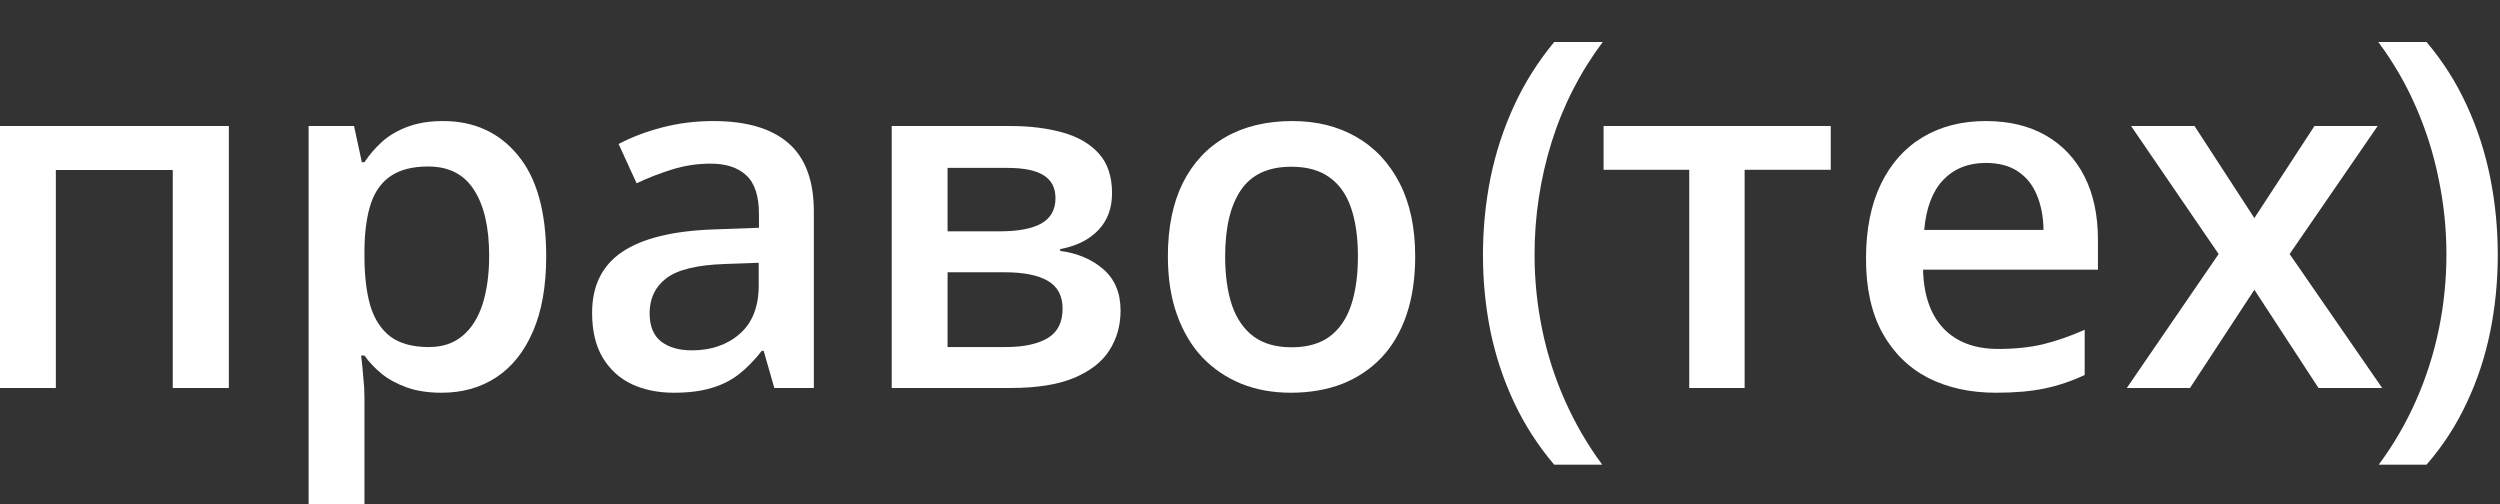 <svg width="119" height="24" viewBox="0 0 119 24" fill="none" xmlns="http://www.w3.org/2000/svg">
<rect x="0" y="0" width="119" height="24" fill="#333333" stroke="none"/>
<path d="M118.894 12.138C118.894 13.385 118.774 14.601 118.534 15.788C118.294 16.975 117.922 18.101 117.419 19.167C116.923 20.234 116.285 21.218 115.504 22.119H113.228C113.934 21.165 114.528 20.144 115.008 19.055C115.489 17.966 115.849 16.836 116.09 15.664C116.33 14.493 116.45 13.31 116.45 12.116C116.45 10.899 116.326 9.698 116.078 8.511C115.838 7.324 115.478 6.183 114.997 5.087C114.516 3.983 113.919 2.954 113.206 2H115.504C116.285 2.924 116.923 3.93 117.419 5.019C117.922 6.108 118.294 7.253 118.534 8.455C118.774 9.649 118.894 10.877 118.894 12.138Z" fill="white"/>
<path d="M105.607 12.092L101.439 5.998H104.458L107.308 10.38L110.169 5.998H113.177L108.986 12.092L113.391 18.468H110.361L107.308 13.793L104.244 18.468H101.236L105.607 12.092Z" fill="white"/>
<path d="M94.522 5.762C95.634 5.762 96.587 5.991 97.383 6.449C98.18 6.907 98.791 7.557 99.22 8.398C99.648 9.239 99.862 10.245 99.862 11.417V12.836H91.537C91.567 14.045 91.89 14.976 92.506 15.63C93.129 16.283 94 16.61 95.119 16.61C95.915 16.61 96.629 16.535 97.26 16.384C97.898 16.227 98.555 15.998 99.231 15.697V17.849C98.608 18.142 97.973 18.356 97.327 18.491C96.681 18.626 95.908 18.694 95.007 18.694C93.782 18.694 92.705 18.457 91.774 17.984C90.85 17.503 90.125 16.79 89.6 15.844C89.081 14.897 88.822 13.722 88.822 12.318C88.822 10.921 89.059 9.734 89.532 8.758C90.005 7.782 90.67 7.038 91.526 6.528C92.382 6.017 93.381 5.762 94.522 5.762ZM94.522 7.756C93.689 7.756 93.013 8.026 92.495 8.567C91.984 9.107 91.683 9.9 91.593 10.944H97.271C97.263 10.32 97.158 9.768 96.955 9.288C96.76 8.807 96.46 8.431 96.054 8.161C95.656 7.891 95.145 7.756 94.522 7.756Z" fill="white"/>
<path d="M87.144 8.082H83.044V18.468H80.408V8.082H76.33V5.998H87.144V8.082Z" fill="white"/>
<path d="M70.589 12.149C70.589 10.888 70.71 9.656 70.95 8.455C71.198 7.253 71.573 6.108 72.076 5.019C72.579 3.93 73.214 2.924 73.98 2H76.289C75.215 3.434 74.404 5.023 73.856 6.765C73.315 8.507 73.045 10.295 73.045 12.127C73.045 13.321 73.165 14.504 73.406 15.675C73.646 16.847 74.006 17.973 74.487 19.055C74.968 20.144 75.561 21.165 76.267 22.119H73.98C73.214 21.218 72.579 20.234 72.076 19.167C71.573 18.101 71.198 16.975 70.95 15.788C70.71 14.601 70.589 13.389 70.589 12.149Z" fill="white"/>
<path d="M67.363 12.205C67.363 13.242 67.228 14.161 66.957 14.965C66.687 15.768 66.293 16.448 65.775 17.004C65.256 17.552 64.633 17.973 63.905 18.266C63.176 18.551 62.354 18.694 61.438 18.694C60.582 18.694 59.797 18.551 59.083 18.266C58.37 17.973 57.75 17.552 57.225 17.004C56.706 16.448 56.305 15.768 56.019 14.965C55.734 14.161 55.591 13.242 55.591 12.205C55.591 10.831 55.828 9.667 56.301 8.713C56.782 7.752 57.465 7.02 58.351 6.516C59.237 6.013 60.292 5.762 61.517 5.762C62.666 5.762 63.679 6.013 64.558 6.516C65.437 7.02 66.124 7.752 66.62 8.713C67.115 9.674 67.363 10.838 67.363 12.205ZM58.317 12.205C58.317 13.114 58.426 13.891 58.644 14.537C58.869 15.183 59.215 15.678 59.68 16.024C60.146 16.362 60.747 16.531 61.483 16.531C62.219 16.531 62.819 16.362 63.285 16.024C63.751 15.678 64.092 15.183 64.31 14.537C64.528 13.891 64.637 13.114 64.637 12.205C64.637 11.296 64.528 10.527 64.31 9.896C64.092 9.258 63.751 8.773 63.285 8.443C62.819 8.105 62.215 7.936 61.471 7.936C60.375 7.936 59.575 8.304 59.072 9.04C58.569 9.776 58.317 10.831 58.317 12.205Z" fill="white"/>
<path d="M52.933 9.197C52.933 9.918 52.712 10.508 52.268 10.966C51.833 11.416 51.232 11.713 50.466 11.856V11.946C51.285 12.051 51.968 12.34 52.516 12.813C53.064 13.286 53.339 13.943 53.339 14.784C53.339 15.498 53.158 16.133 52.798 16.688C52.445 17.236 51.882 17.672 51.108 17.995C50.342 18.31 49.34 18.468 48.1 18.468H42.446V5.998H48.078C49.009 5.998 49.839 6.099 50.567 6.302C51.303 6.505 51.882 6.839 52.302 7.305C52.723 7.77 52.933 8.401 52.933 9.197ZM50.579 14.694C50.579 14.079 50.342 13.636 49.869 13.365C49.403 13.095 48.72 12.96 47.819 12.96H45.104V16.519H47.875C48.716 16.519 49.377 16.38 49.858 16.102C50.338 15.817 50.579 15.348 50.579 14.694ZM50.241 9.434C50.241 8.946 50.057 8.585 49.689 8.352C49.321 8.112 48.742 7.992 47.954 7.992H45.104V11.011H47.593C48.465 11.011 49.122 10.887 49.565 10.639C50.015 10.384 50.241 9.982 50.241 9.434Z" fill="white"/>
<path d="M33.952 5.762C35.529 5.762 36.719 6.111 37.523 6.809C38.334 7.508 38.739 8.597 38.739 10.076V18.468H36.858L36.351 16.7H36.261C35.908 17.15 35.544 17.522 35.169 17.815C34.793 18.108 34.357 18.326 33.862 18.468C33.374 18.619 32.777 18.694 32.071 18.694C31.327 18.694 30.663 18.558 30.077 18.288C29.491 18.01 29.029 17.59 28.691 17.026C28.353 16.463 28.184 15.75 28.184 14.886C28.184 13.602 28.661 12.637 29.615 11.991C30.576 11.345 32.026 10.989 33.963 10.921L36.126 10.842V10.189C36.126 9.325 35.923 8.709 35.518 8.341C35.12 7.973 34.556 7.789 33.828 7.789C33.205 7.789 32.6 7.879 32.014 8.06C31.429 8.24 30.858 8.461 30.302 8.724L29.446 6.854C30.054 6.531 30.745 6.269 31.519 6.066C32.3 5.863 33.111 5.762 33.952 5.762ZM36.115 12.509L34.504 12.566C33.182 12.611 32.255 12.836 31.721 13.242C31.188 13.647 30.922 14.203 30.922 14.909C30.922 15.524 31.106 15.975 31.474 16.26C31.842 16.538 32.326 16.677 32.927 16.677C33.843 16.677 34.602 16.418 35.202 15.9C35.81 15.374 36.115 14.604 36.115 13.591V12.509Z" fill="white"/>
<path d="M21.088 5.762C22.567 5.762 23.754 6.302 24.647 7.384C25.548 8.465 25.999 10.072 25.999 12.205C25.999 13.617 25.789 14.807 25.368 15.776C24.955 16.737 24.373 17.466 23.622 17.961C22.879 18.45 22.011 18.694 21.02 18.694C20.389 18.694 19.841 18.611 19.375 18.446C18.91 18.281 18.512 18.067 18.181 17.804C17.851 17.533 17.573 17.241 17.348 16.925H17.19C17.227 17.225 17.261 17.56 17.291 17.928C17.329 18.288 17.348 18.619 17.348 18.919V23.999H14.689V5.998H16.852L17.224 7.722H17.348C17.581 7.369 17.862 7.042 18.192 6.742C18.53 6.441 18.936 6.205 19.409 6.032C19.89 5.852 20.449 5.762 21.088 5.762ZM20.378 7.925C19.649 7.925 19.064 8.071 18.621 8.364C18.185 8.649 17.866 9.081 17.663 9.659C17.468 10.238 17.363 10.962 17.348 11.833V12.205C17.348 13.129 17.442 13.914 17.629 14.559C17.825 15.198 18.144 15.686 18.587 16.024C19.037 16.354 19.646 16.52 20.412 16.52C21.058 16.52 21.591 16.343 22.011 15.99C22.439 15.637 22.759 15.134 22.969 14.481C23.179 13.827 23.284 13.057 23.284 12.171C23.284 10.827 23.044 9.783 22.563 9.04C22.09 8.296 21.362 7.925 20.378 7.925Z" fill="white"/>
<path d="M10.893 5.998V18.468H8.223V8.093H2.658V18.468H0V5.998H10.893Z" fill="white"/>
</svg>
